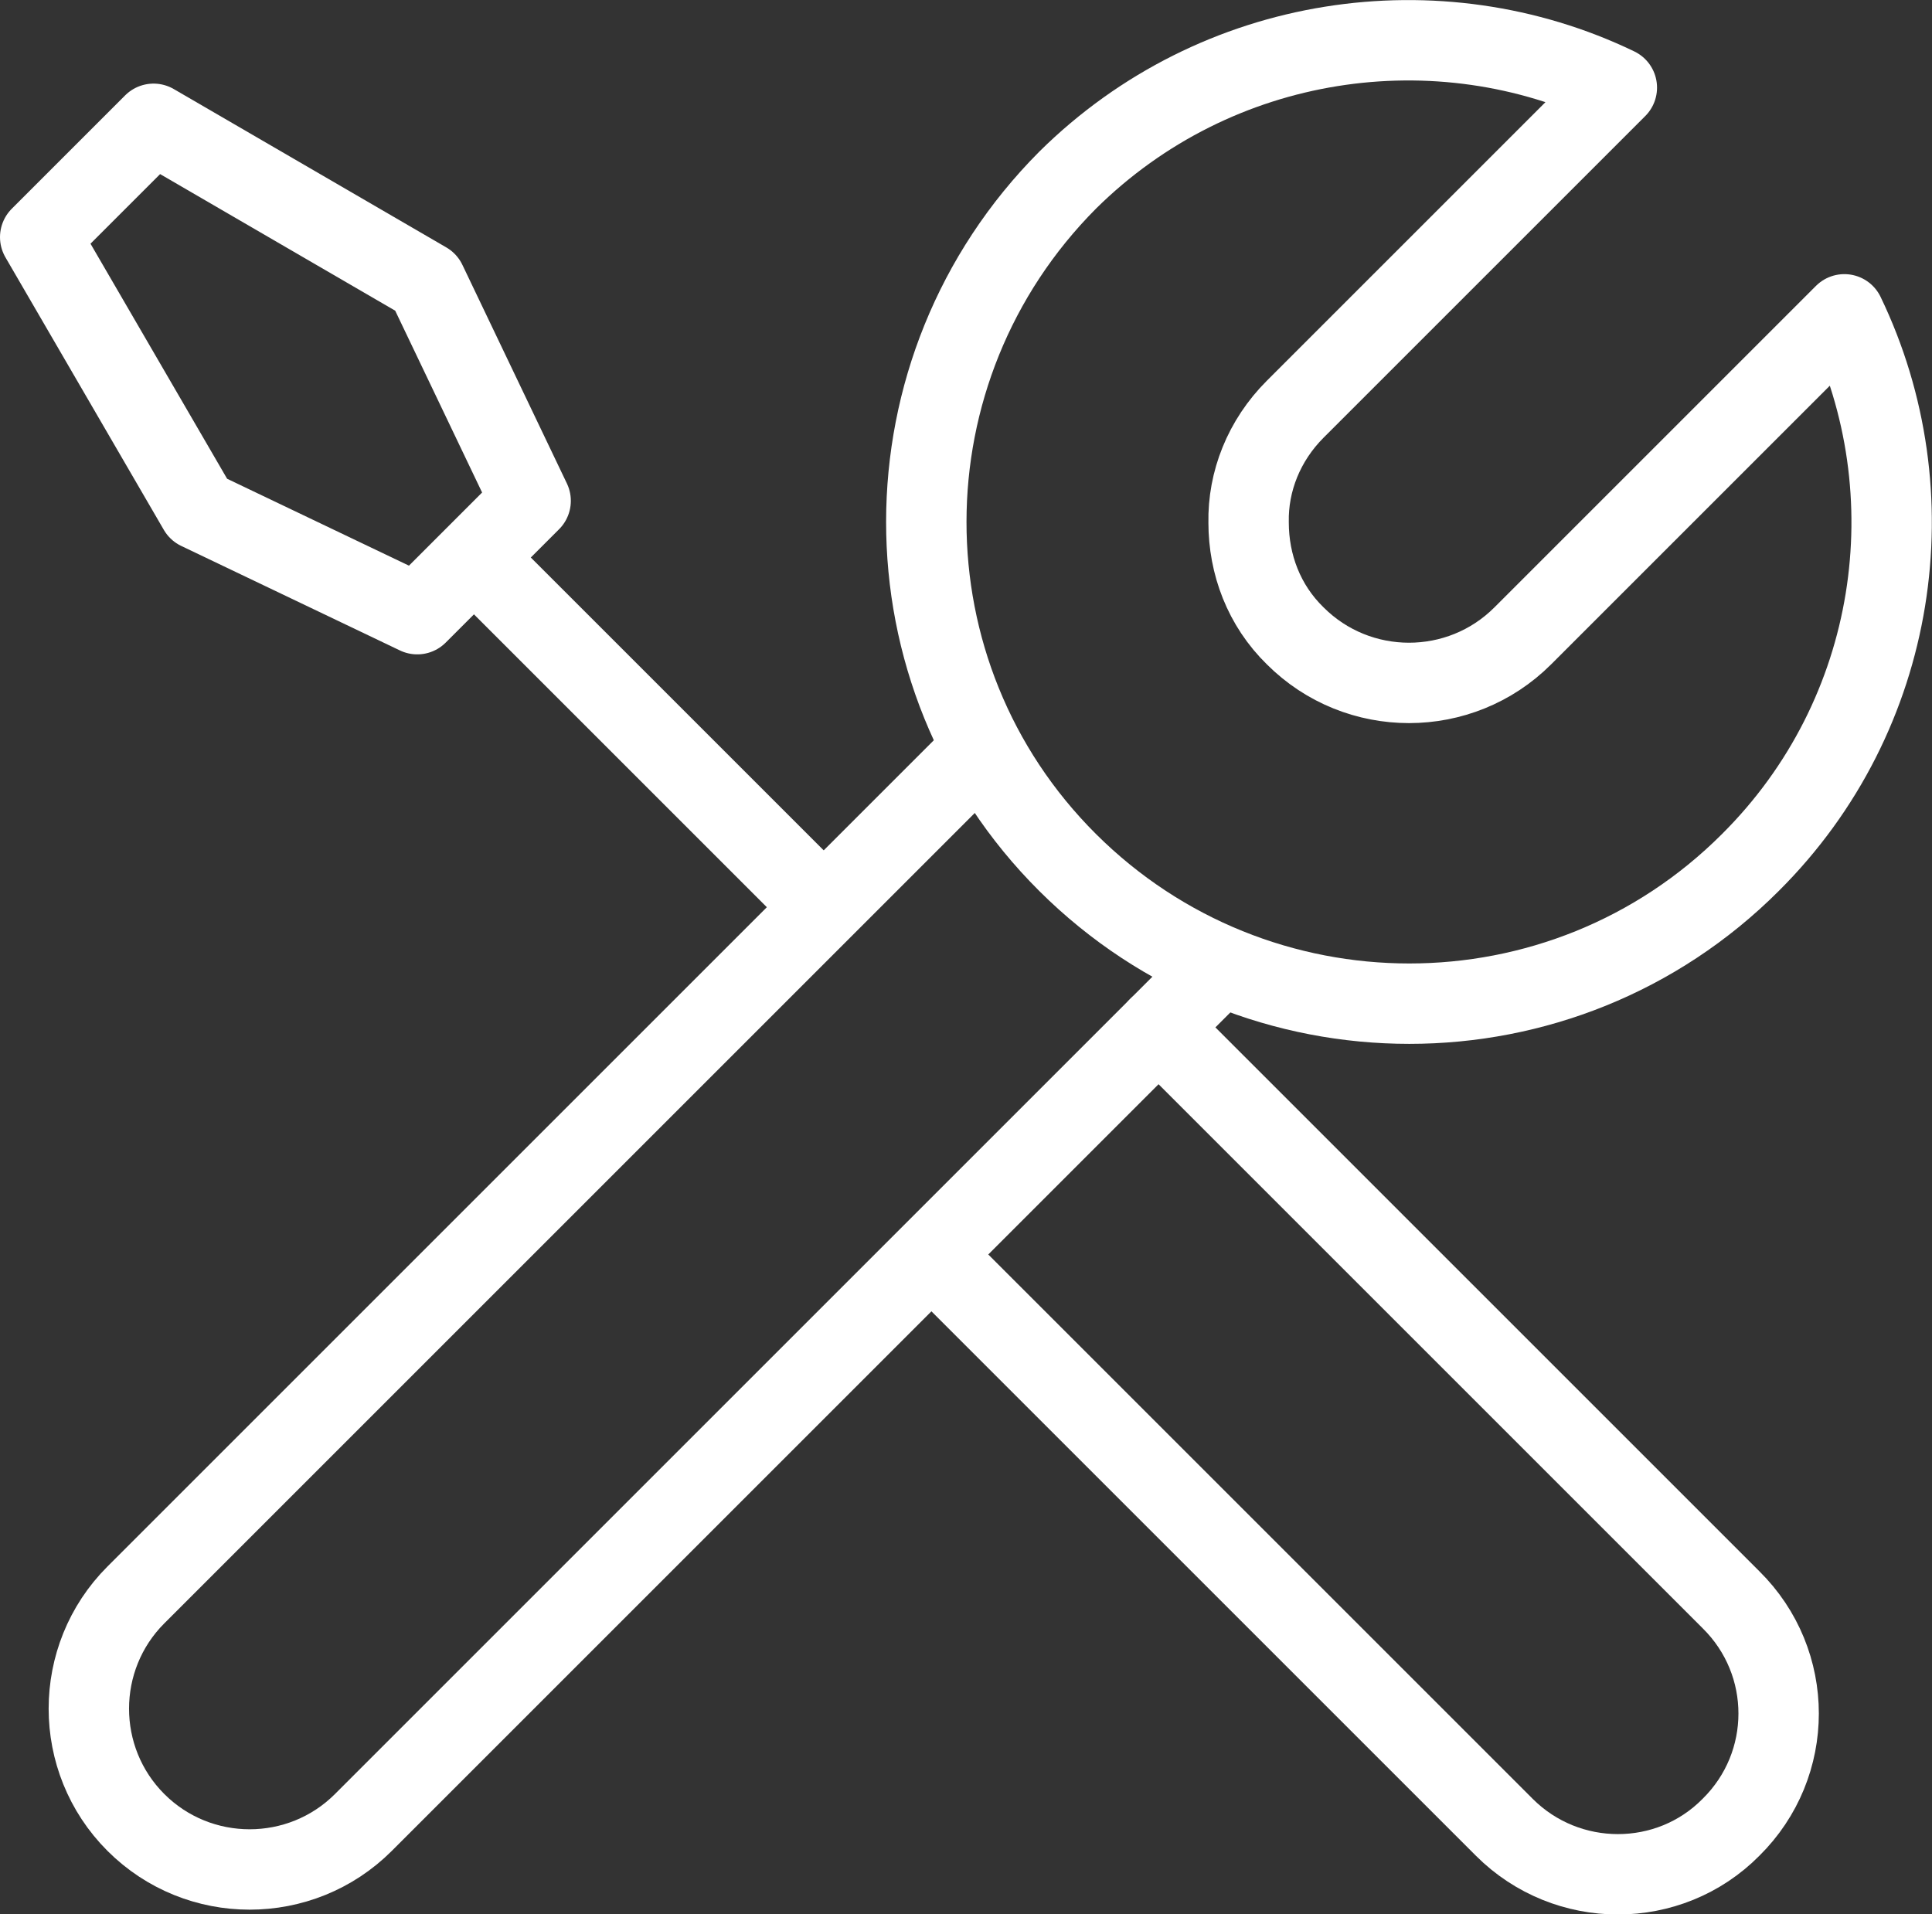 <?xml version="1.0" encoding="UTF-8"?>
<svg xmlns="http://www.w3.org/2000/svg" id="Livello_2" data-name="Livello 2" viewBox="0 0 24.03 23.81">
  <rect x="0" y="0" width="24.03" height="23.81" fill="#333333" stroke="none"/>
  <defs>
    <style>
      .cls-1 {
        stroke-linecap: round;
        stroke-linejoin: round;
      }

      .cls-1, .cls-2 {
        fill: none;
        stroke: #fff;
      }

      .cls-2 {
        stroke-miterlimit: 10;
      }
    </style>
  </defs>
  <g id="Livello_1-2" data-name="Livello 1">
    <g>
      <path class="cls-1" d="m20.11,1.09l-4,4c-.39.39-.59.9-.58,1.41,0,.52.19,1.03.58,1.41.78.78,2.05.78,2.83,0l4-4c1.07,2.22.68,4.98-1.17,6.82-2.34,2.34-6.14,2.34-8.49,0s-2.34-6.14,0-8.49C15.13.41,17.89.02,20.11,1.09Z"></path>
      <path class="cls-2" d="m15.18,12.01l-10.66,10.66c-.78.78-2.05.78-2.83,0s-.78-2.05,0-2.83l10.54-10.54"></path>
      <path class="cls-1" d="m14.41,12.78l7.12,7.12c.79.78.79,2.05,0,2.83-.77.78-2.04.78-2.82,0l-7.12-7.12"></path>
      <line class="cls-1" x1="10.24" y1="11.28" x2="5.92" y2="6.96"></line>
      <polygon class="cls-1" points="1.91 1.54 .5 2.95 2.47 6.34 5.19 7.64 6.6 6.23 5.3 3.51 1.91 1.54"></polygon>
    </g>
  </g>
</svg>
